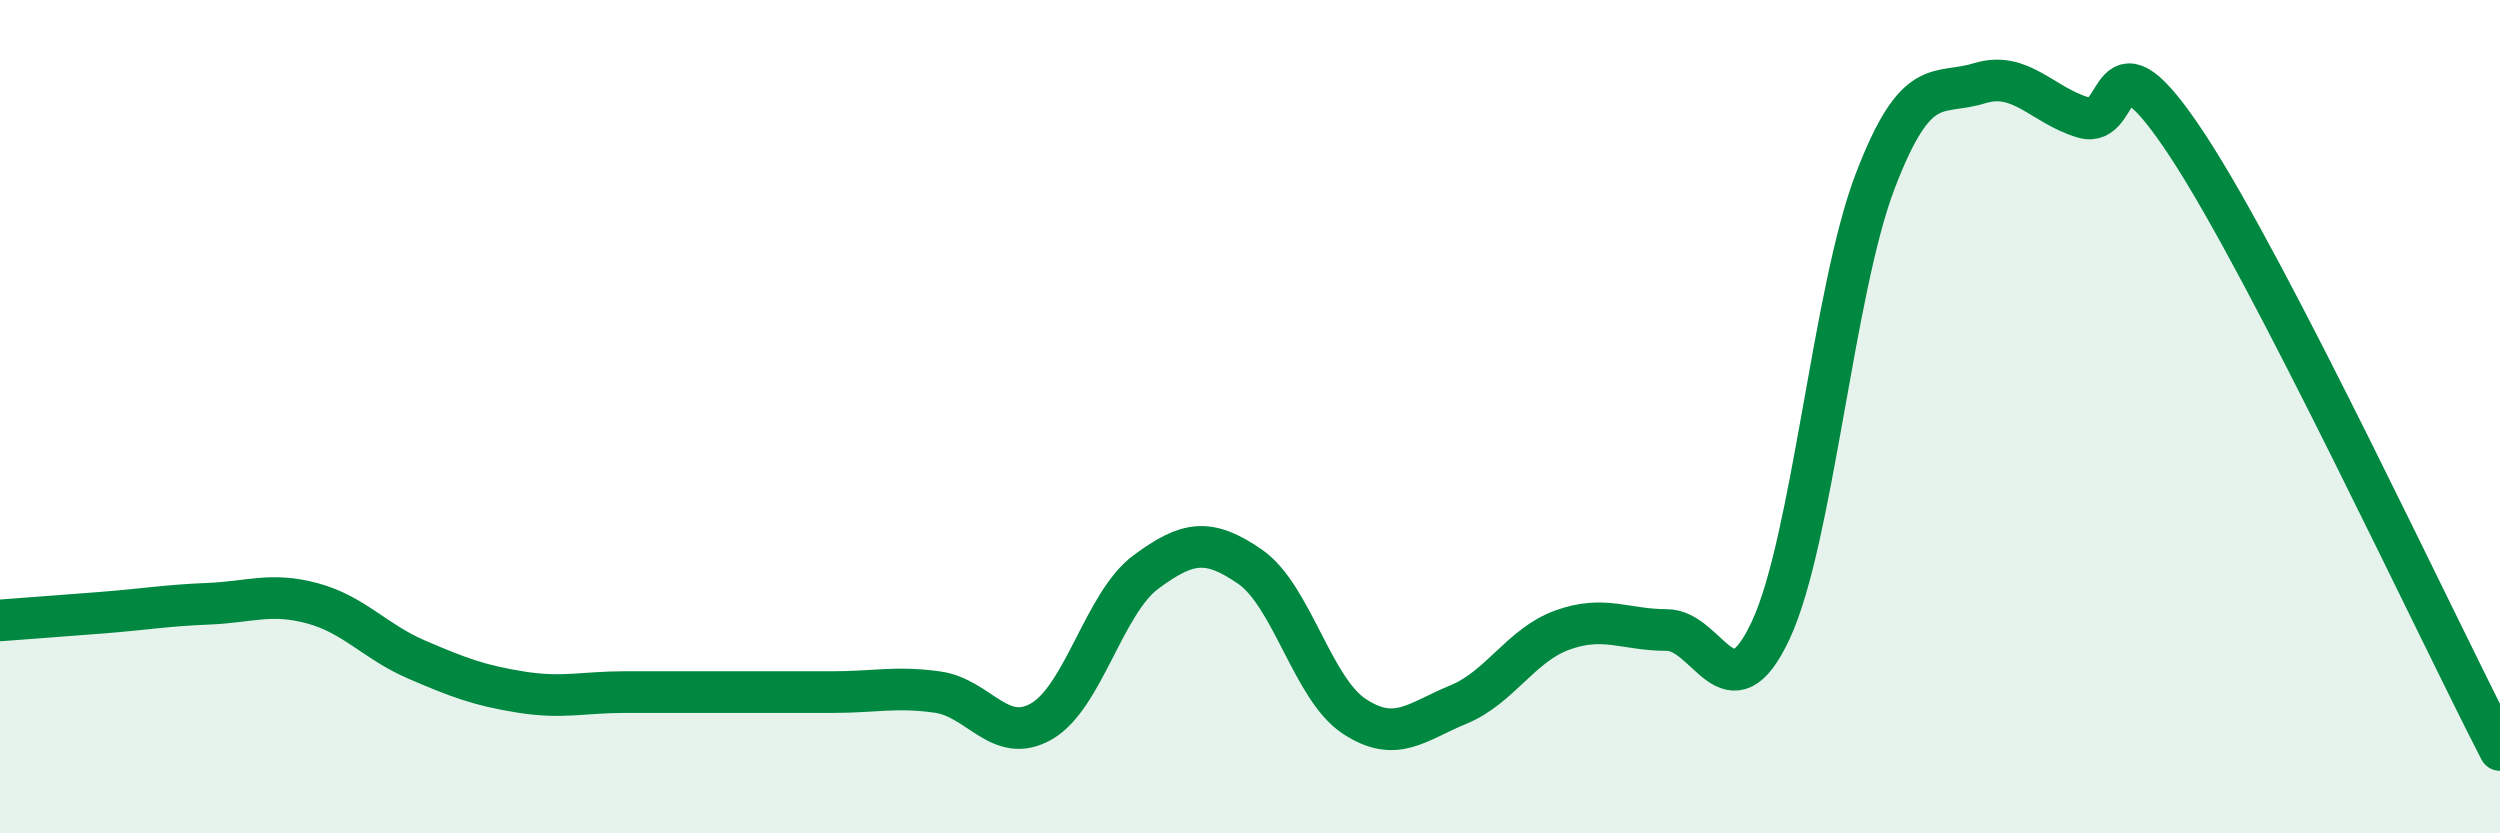 
    <svg width="60" height="20" viewBox="0 0 60 20" xmlns="http://www.w3.org/2000/svg">
      <path
        d="M 0,14.89 C 0.5,14.85 1.5,14.78 2.5,14.7 C 3.5,14.62 4,14.53 5,14.49 C 6,14.45 6.5,14.21 7.5,14.48 C 8.5,14.75 9,15.4 10,15.83 C 11,16.26 11.5,16.45 12.5,16.61 C 13.5,16.77 14,16.61 15,16.61 C 16,16.61 16.5,16.61 17.5,16.61 C 18.5,16.61 19,16.61 20,16.61 C 21,16.61 21.5,16.47 22.5,16.61 C 23.5,16.75 24,17.89 25,17.31 C 26,16.73 26.5,14.47 27.5,13.73 C 28.5,12.99 29,12.91 30,13.6 C 31,14.29 31.5,16.53 32.5,17.19 C 33.5,17.85 34,17.32 35,16.91 C 36,16.5 36.5,15.48 37.5,15.12 C 38.5,14.76 39,15.12 40,15.12 C 41,15.12 41.5,17.27 42.5,15.12 C 43.5,12.97 44,6.98 45,4.36 C 46,1.74 46.5,2.31 47.5,2 C 48.5,1.69 49,2.52 50,2.82 C 51,3.12 50.5,0.45 52.5,3.49 C 54.5,6.53 58.5,15.1 60,18L60 20L0 20Z"
        fill="#008740"
        opacity="0.1"
        stroke-linecap="round"
        stroke-linejoin="round"
      />
      <path
        d="M 0,14.89 C 0.5,14.85 1.5,14.78 2.5,14.7 C 3.5,14.62 4,14.53 5,14.49 C 6,14.45 6.5,14.21 7.5,14.48 C 8.5,14.75 9,15.4 10,15.83 C 11,16.26 11.5,16.45 12.5,16.61 C 13.5,16.77 14,16.61 15,16.61 C 16,16.61 16.5,16.61 17.5,16.61 C 18.5,16.61 19,16.61 20,16.61 C 21,16.61 21.5,16.47 22.5,16.61 C 23.5,16.75 24,17.89 25,17.31 C 26,16.73 26.5,14.47 27.5,13.73 C 28.5,12.99 29,12.91 30,13.6 C 31,14.29 31.5,16.53 32.5,17.19 C 33.5,17.85 34,17.32 35,16.91 C 36,16.5 36.5,15.48 37.5,15.12 C 38.5,14.76 39,15.12 40,15.12 C 41,15.12 41.5,17.27 42.5,15.12 C 43.5,12.97 44,6.98 45,4.36 C 46,1.74 46.5,2.31 47.5,2 C 48.5,1.69 49,2.52 50,2.82 C 51,3.12 50.5,0.45 52.5,3.49 C 54.5,6.53 58.5,15.1 60,18"
        stroke="#008740"
        stroke-width="1"
        fill="none"
        stroke-linecap="round"
        stroke-linejoin="round"
      />
    </svg>
  